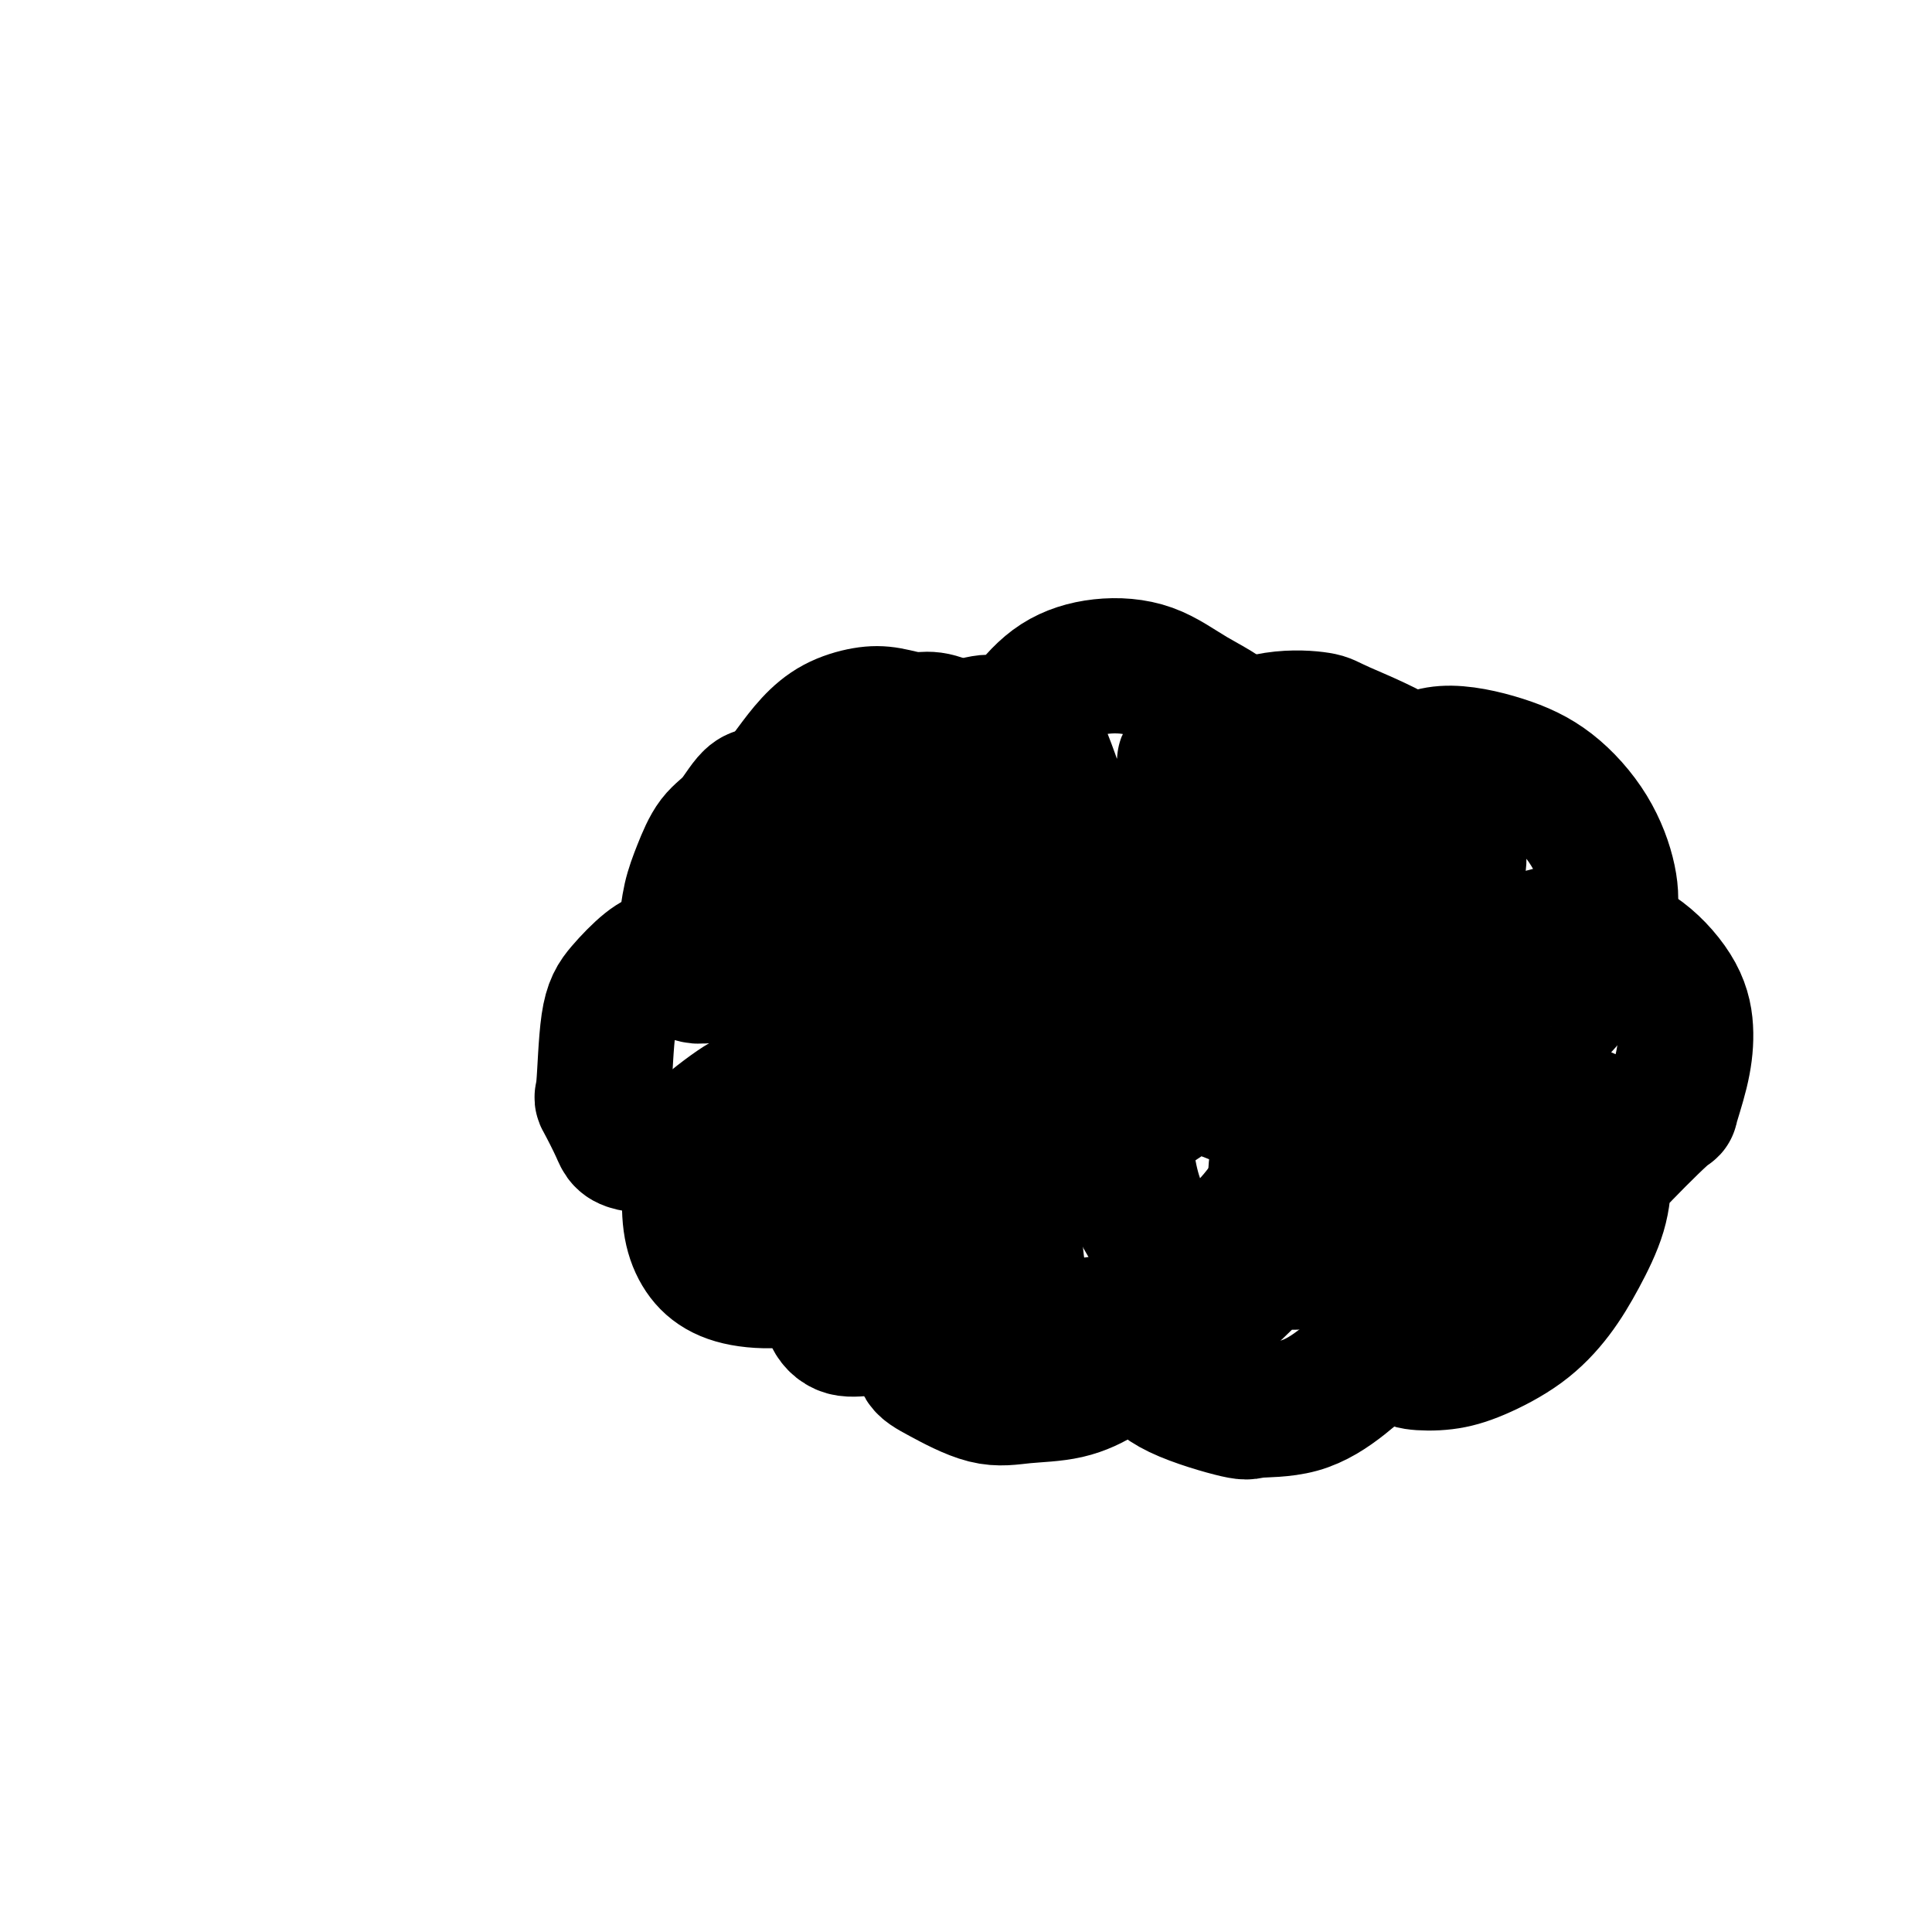 <svg viewBox='0 0 400 400' version='1.1' xmlns='http://www.w3.org/2000/svg' xmlns:xlink='http://www.w3.org/1999/xlink'><g fill='none' stroke='#000000' stroke-width='28' stroke-linecap='round' stroke-linejoin='round'><path d='M208,162c0.167,0.246 0.334,0.493 0,0c-0.334,-0.493 -1.169,-1.725 -2,-3c-0.831,-1.275 -1.660,-2.594 -3,-4c-1.340,-1.406 -3.192,-2.900 -5,-4c-1.808,-1.100 -3.571,-1.807 -5,-2c-1.429,-0.193 -2.524,0.127 -4,0c-1.476,-0.127 -3.332,-0.702 -5,-1c-1.668,-0.298 -3.147,-0.318 -5,0c-1.853,0.318 -4.080,0.976 -6,2c-1.920,1.024 -3.533,2.414 -5,4c-1.467,1.586 -2.788,3.366 -4,5c-1.212,1.634 -2.317,3.121 -3,4c-0.683,0.879 -0.945,1.149 -1,2c-0.055,0.851 0.098,2.281 0,3c-0.098,0.719 -0.448,0.726 0,1c0.448,0.274 1.693,0.815 3,1c1.307,0.185 2.677,0.013 4,0c1.323,-0.013 2.599,0.134 3,0c0.401,-0.134 -0.072,-0.547 0,-1c0.072,-0.453 0.689,-0.946 1,-1c0.311,-0.054 0.314,0.332 0,0c-0.314,-0.332 -0.947,-1.380 -2,-2c-1.053,-0.620 -2.527,-0.810 -4,-1'/><path d='M165,165c-1.714,-0.704 -3.498,0.036 -5,0c-1.502,-0.036 -2.721,-0.847 -4,0c-1.279,0.847 -2.619,3.352 -4,5c-1.381,1.648 -2.805,2.440 -4,4c-1.195,1.560 -2.162,3.889 -3,6c-0.838,2.111 -1.548,4.004 -2,6c-0.452,1.996 -0.646,4.094 -1,6c-0.354,1.906 -0.866,3.621 -1,5c-0.134,1.379 0.111,2.423 0,3c-0.111,0.577 -0.580,0.688 0,1c0.580,0.312 2.207,0.827 3,1c0.793,0.173 0.752,0.005 1,0c0.248,-0.005 0.787,0.153 1,0c0.213,-0.153 0.101,-0.616 0,-1c-0.101,-0.384 -0.192,-0.688 0,-1c0.192,-0.312 0.666,-0.633 0,-1c-0.666,-0.367 -2.472,-0.782 -4,-1c-1.528,-0.218 -2.776,-0.239 -4,0c-1.224,0.239 -2.422,0.738 -4,2c-1.578,1.262 -3.537,3.286 -5,5c-1.463,1.714 -2.431,3.117 -3,7c-0.569,3.883 -0.740,10.245 -1,13c-0.260,2.755 -0.609,1.902 0,3c0.609,1.098 2.175,4.147 3,6c0.825,1.853 0.907,2.511 4,3c3.093,0.489 9.196,0.807 12,1c2.804,0.193 2.309,0.259 3,0c0.691,-0.259 2.567,-0.843 4,-2c1.433,-1.157 2.424,-2.889 3,-4c0.576,-1.111 0.736,-1.603 1,-2c0.264,-0.397 0.632,-0.698 1,-1'/><path d='M156,229c1.391,-1.533 0.369,-0.864 0,-1c-0.369,-0.136 -0.086,-1.077 -2,0c-1.914,1.077 -6.025,4.171 -8,6c-1.975,1.829 -1.815,2.394 -2,4c-0.185,1.606 -0.715,4.252 -1,7c-0.285,2.748 -0.326,5.599 0,8c0.326,2.401 1.020,4.354 2,6c0.980,1.646 2.248,2.987 4,4c1.752,1.013 3.988,1.698 7,2c3.012,0.302 6.801,0.220 10,-1c3.199,-1.220 5.808,-3.580 8,-5c2.192,-1.420 3.967,-1.901 5,-3c1.033,-1.099 1.323,-2.816 2,-4c0.677,-1.184 1.739,-1.835 2,-2c0.261,-0.165 -0.281,0.157 0,0c0.281,-0.157 1.385,-0.791 0,0c-1.385,0.791 -5.259,3.009 -7,4c-1.741,0.991 -1.349,0.757 -2,3c-0.651,2.243 -2.346,6.965 -3,9c-0.654,2.035 -0.267,1.384 0,2c0.267,0.616 0.413,2.498 1,4c0.587,1.502 1.613,2.622 3,3c1.387,0.378 3.135,0.014 5,0c1.865,-0.014 3.849,0.323 6,0c2.151,-0.323 4.471,-1.305 6,-2c1.529,-0.695 2.268,-1.102 3,-2c0.732,-0.898 1.456,-2.288 2,-3c0.544,-0.712 0.909,-0.748 1,-1c0.091,-0.252 -0.091,-0.722 0,-1c0.091,-0.278 0.455,-0.365 0,0c-0.455,0.365 -1.727,1.183 -3,2'/><path d='M195,268c0.765,-0.197 -1.824,2.810 -3,5c-1.176,2.190 -0.941,3.564 -1,5c-0.059,1.436 -0.412,2.933 0,4c0.412,1.067 1.591,1.702 4,3c2.409,1.298 6.049,3.257 9,4c2.951,0.743 5.214,0.269 8,0c2.786,-0.269 6.094,-0.333 9,-1c2.906,-0.667 5.409,-1.937 7,-3c1.591,-1.063 2.269,-1.919 3,-3c0.731,-1.081 1.514,-2.389 2,-3c0.486,-0.611 0.673,-0.526 1,-1c0.327,-0.474 0.792,-1.507 1,-2c0.208,-0.493 0.158,-0.447 0,0c-0.158,0.447 -0.423,1.294 0,2c0.423,0.706 1.536,1.271 2,2c0.464,0.729 0.280,1.621 1,3c0.720,1.379 2.343,3.246 6,5c3.657,1.754 9.348,3.397 12,4c2.652,0.603 2.265,0.166 4,0c1.735,-0.166 5.593,-0.061 9,-1c3.407,-0.939 6.363,-2.921 9,-5c2.637,-2.079 4.955,-4.255 7,-6c2.045,-1.745 3.816,-3.058 5,-4c1.184,-0.942 1.782,-1.514 2,-3c0.218,-1.486 0.056,-3.886 0,-5c-0.056,-1.114 -0.005,-0.942 0,-1c0.005,-0.058 -0.034,-0.347 0,0c0.034,0.347 0.143,1.330 0,2c-0.143,0.670 -0.539,1.026 -1,2c-0.461,0.974 -0.989,2.564 -1,4c-0.011,1.436 0.494,2.718 1,4'/><path d='M291,279c0.016,2.364 0.555,2.775 2,3c1.445,0.225 3.796,0.266 6,0c2.204,-0.266 4.261,-0.837 7,-2c2.739,-1.163 6.160,-2.918 9,-5c2.840,-2.082 5.099,-4.493 7,-7c1.901,-2.507 3.443,-5.111 5,-8c1.557,-2.889 3.128,-6.064 4,-9c0.872,-2.936 1.043,-5.635 1,-8c-0.043,-2.365 -0.301,-4.398 0,-6c0.301,-1.602 1.162,-2.772 0,-4c-1.162,-1.228 -4.347,-2.513 -6,-3c-1.653,-0.487 -1.773,-0.178 -3,0c-1.227,0.178 -3.560,0.223 -5,1c-1.440,0.777 -1.986,2.286 -3,4c-1.014,1.714 -2.495,3.633 -3,5c-0.505,1.367 -0.032,2.183 0,3c0.032,0.817 -0.376,1.636 0,2c0.376,0.364 1.535,0.275 5,0c3.465,-0.275 9.236,-0.735 12,-1c2.764,-0.265 2.521,-0.336 5,-3c2.479,-2.664 7.681,-7.920 10,-10c2.319,-2.080 1.754,-0.983 2,-2c0.246,-1.017 1.302,-4.150 2,-7c0.698,-2.850 1.040,-5.419 1,-8c-0.040,-2.581 -0.460,-5.174 -2,-8c-1.540,-2.826 -4.200,-5.885 -7,-8c-2.800,-2.115 -5.739,-3.285 -8,-4c-2.261,-0.715 -3.843,-0.975 -6,-1c-2.157,-0.025 -4.888,0.186 -7,1c-2.112,0.814 -3.603,2.233 -5,4c-1.397,1.767 -2.698,3.884 -4,6'/><path d='M310,204c-1.578,2.076 -1.024,2.266 -1,3c0.024,0.734 -0.483,2.013 0,3c0.483,0.987 1.954,1.684 4,2c2.046,0.316 4.666,0.252 7,-1c2.334,-1.252 4.382,-3.692 6,-6c1.618,-2.308 2.807,-4.483 4,-7c1.193,-2.517 2.391,-5.377 3,-8c0.609,-2.623 0.630,-5.010 0,-8c-0.630,-2.990 -1.911,-6.582 -4,-10c-2.089,-3.418 -4.987,-6.661 -8,-9c-3.013,-2.339 -6.141,-3.773 -10,-5c-3.859,-1.227 -8.449,-2.247 -12,-2c-3.551,0.247 -6.063,1.761 -9,4c-2.937,2.239 -6.298,5.204 -9,8c-2.702,2.796 -4.744,5.422 -6,10c-1.256,4.578 -1.727,11.107 -2,14c-0.273,2.893 -0.347,2.149 0,3c0.347,0.851 1.114,3.297 5,4c3.886,0.703 10.889,-0.339 14,-1c3.111,-0.661 2.328,-0.942 3,-2c0.672,-1.058 2.798,-2.892 4,-5c1.202,-2.108 1.482,-4.491 2,-7c0.518,-2.509 1.276,-5.145 1,-8c-0.276,-2.855 -1.587,-5.931 -3,-9c-1.413,-3.069 -2.928,-6.133 -7,-9c-4.072,-2.867 -10.700,-5.536 -14,-7c-3.300,-1.464 -3.271,-1.721 -5,-2c-1.729,-0.279 -5.216,-0.580 -9,0c-3.784,0.580 -7.865,2.041 -10,3c-2.135,0.959 -2.324,1.417 -3,2c-0.676,0.583 -1.838,1.292 -3,2'/><path d='M248,156c-4.273,1.608 -2.455,2.127 -2,3c0.455,0.873 -0.453,2.099 0,3c0.453,0.901 2.267,1.477 4,2c1.733,0.523 3.385,0.994 5,1c1.615,0.006 3.194,-0.454 4,-1c0.806,-0.546 0.839,-1.179 1,-2c0.161,-0.821 0.451,-1.829 0,-4c-0.451,-2.171 -1.644,-5.504 -4,-8c-2.356,-2.496 -5.874,-4.157 -9,-6c-3.126,-1.843 -5.860,-3.870 -9,-5c-3.140,-1.130 -6.688,-1.363 -10,-1c-3.312,0.363 -6.390,1.322 -9,3c-2.610,1.678 -4.752,4.073 -7,7c-2.248,2.927 -4.604,6.384 -6,9c-1.396,2.616 -1.834,4.389 -2,7c-0.166,2.611 -0.060,6.060 0,8c0.060,1.940 0.074,2.372 1,3c0.926,0.628 2.764,1.453 4,2c1.236,0.547 1.869,0.817 3,1c1.131,0.183 2.759,0.279 4,-1c1.241,-1.279 2.096,-3.933 3,-5c0.904,-1.067 1.857,-0.547 1,-4c-0.857,-3.453 -3.522,-10.879 -5,-14c-1.478,-3.121 -1.767,-1.938 -3,-2c-1.233,-0.062 -3.410,-1.369 -5,-2c-1.590,-0.631 -2.593,-0.587 -5,0c-2.407,0.587 -6.217,1.718 -9,3c-2.783,1.282 -4.540,2.715 -7,5c-2.460,2.285 -5.624,5.423 -8,9c-2.376,3.577 -3.965,7.593 -5,12c-1.035,4.407 -1.518,9.203 -2,14'/><path d='M171,193c-1.157,5.967 -0.548,7.884 0,10c0.548,2.116 1.036,4.432 2,6c0.964,1.568 2.404,2.387 4,3c1.596,0.613 3.346,1.020 6,0c2.654,-1.020 6.210,-3.465 9,-5c2.790,-1.535 4.814,-2.159 6,-4c1.186,-1.841 1.533,-4.899 2,-7c0.467,-2.101 1.054,-3.245 0,-6c-1.054,-2.755 -3.747,-7.121 -7,-9c-3.253,-1.879 -7.064,-1.272 -9,-1c-1.936,0.272 -1.996,0.210 -4,2c-2.004,1.790 -5.951,5.431 -9,9c-3.049,3.569 -5.201,7.065 -7,15c-1.799,7.935 -3.245,20.310 -4,26c-0.755,5.690 -0.819,4.693 0,7c0.819,2.307 2.520,7.916 5,11c2.480,3.084 5.739,3.644 9,4c3.261,0.356 6.525,0.507 11,-1c4.475,-1.507 10.160,-4.672 15,-8c4.840,-3.328 8.835,-6.818 12,-11c3.165,-4.182 5.500,-9.057 7,-14c1.500,-4.943 2.166,-9.953 2,-15c-0.166,-5.047 -1.164,-10.129 -3,-16c-1.836,-5.871 -4.509,-12.530 -7,-17c-2.491,-4.470 -4.800,-6.751 -7,-8c-2.200,-1.249 -4.293,-1.465 -7,0c-2.707,1.465 -6.029,4.611 -8,9c-1.971,4.389 -2.590,10.022 -3,16c-0.410,5.978 -0.610,12.302 0,18c0.610,5.698 2.032,10.771 4,15c1.968,4.229 4.484,7.615 7,11'/><path d='M197,233c2.881,5.178 4.584,5.122 10,5c5.416,-0.122 14.547,-0.310 19,-1c4.453,-0.690 4.229,-1.884 7,-4c2.771,-2.116 8.537,-5.156 13,-9c4.463,-3.844 7.623,-8.491 10,-13c2.377,-4.509 3.971,-8.880 5,-14c1.029,-5.120 1.491,-10.988 0,-16c-1.491,-5.012 -4.937,-9.168 -7,-12c-2.063,-2.832 -2.745,-4.340 -7,-2c-4.255,2.340 -12.083,8.527 -16,12c-3.917,3.473 -3.922,4.230 -6,9c-2.078,4.770 -6.229,13.552 -9,22c-2.771,8.448 -4.162,16.563 -5,24c-0.838,7.437 -1.124,14.197 -1,20c0.124,5.803 0.656,10.648 2,14c1.344,3.352 3.499,5.210 7,6c3.501,0.790 8.350,0.511 13,-1c4.650,-1.511 9.103,-4.255 14,-8c4.897,-3.745 10.237,-8.491 14,-13c3.763,-4.509 5.947,-8.781 8,-13c2.053,-4.219 3.975,-8.385 4,-17c0.025,-8.615 -1.848,-21.680 -3,-28c-1.152,-6.320 -1.583,-5.894 -4,-8c-2.417,-2.106 -6.821,-6.744 -11,-9c-4.179,-2.256 -8.132,-2.132 -12,0c-3.868,2.132 -7.650,6.270 -12,11c-4.350,4.730 -9.269,10.051 -13,17c-3.731,6.949 -6.274,15.525 -8,24c-1.726,8.475 -2.636,16.850 -2,25c0.636,8.150 2.818,16.075 5,24'/><path d='M212,278c1.276,4.520 1.965,3.822 4,4c2.035,0.178 5.417,1.234 10,1c4.583,-0.234 10.369,-1.757 16,-5c5.631,-3.243 11.108,-8.206 16,-13c4.892,-4.794 9.200,-9.420 13,-15c3.800,-5.580 7.091,-12.113 9,-19c1.909,-6.887 2.434,-14.127 2,-21c-0.434,-6.873 -1.829,-13.377 -4,-19c-2.171,-5.623 -5.118,-10.363 -8,-13c-2.882,-2.637 -5.698,-3.172 -9,-2c-3.302,1.172 -7.090,4.049 -11,7c-3.910,2.951 -7.943,5.975 -11,15c-3.057,9.025 -5.137,24.050 -6,31c-0.863,6.950 -0.508,5.826 0,9c0.508,3.174 1.168,10.647 5,16c3.832,5.353 10.835,8.586 14,10c3.165,1.414 2.493,1.008 5,0c2.507,-1.008 8.192,-2.619 13,-5c4.808,-2.381 8.738,-5.534 12,-9c3.262,-3.466 5.857,-7.247 8,-10c2.143,-2.753 3.836,-4.480 4,-11c0.164,-6.520 -1.200,-17.835 -2,-22c-0.800,-4.165 -1.037,-1.180 -3,0c-1.963,1.180 -5.651,0.555 -9,3c-3.349,2.445 -6.357,7.959 -9,13c-2.643,5.041 -4.921,9.611 -6,14c-1.079,4.389 -0.959,8.599 -1,12c-0.041,3.401 -0.242,5.993 0,8c0.242,2.007 0.926,3.431 2,4c1.074,0.569 2.537,0.285 4,0'/><path d='M270,261c2.359,0.085 5.257,-1.702 8,-4c2.743,-2.298 5.331,-5.108 7,-8c1.669,-2.892 2.420,-5.867 3,-9c0.580,-3.133 0.988,-6.424 1,-9c0.012,-2.576 -0.372,-4.436 -1,-6c-0.628,-1.564 -1.499,-2.830 -3,-4c-1.501,-1.170 -3.633,-2.244 -6,-2c-2.367,0.244 -4.970,1.805 -7,5c-2.030,3.195 -3.489,8.023 -4,12c-0.511,3.977 -0.076,7.101 0,10c0.076,2.899 -0.209,5.571 0,7c0.209,1.429 0.912,1.616 2,2c1.088,0.384 2.562,0.967 5,1c2.438,0.033 5.841,-0.482 9,-2c3.159,-1.518 6.076,-4.039 8,-6c1.924,-1.961 2.856,-3.362 4,-5c1.144,-1.638 2.499,-3.512 3,-5c0.501,-1.488 0.148,-2.589 0,-3c-0.148,-0.411 -0.092,-0.130 0,0c0.092,0.130 0.220,0.111 0,1c-0.220,0.889 -0.787,2.687 -1,4c-0.213,1.313 -0.071,2.141 0,3c0.071,0.859 0.072,1.751 0,2c-0.072,0.249 -0.215,-0.143 0,0c0.215,0.143 0.790,0.823 1,1c0.210,0.177 0.056,-0.148 0,0c-0.056,0.148 -0.015,0.771 0,1c0.015,0.229 0.004,0.066 0,0c-0.004,-0.066 -0.002,-0.033 0,0'/><path d='M299,247c0.104,2.278 0.364,1.973 0,2c-0.364,0.027 -1.353,0.385 -2,1c-0.647,0.615 -0.952,1.485 -1,2c-0.048,0.515 0.161,0.674 0,1c-0.161,0.326 -0.692,0.820 -1,1c-0.308,0.180 -0.391,0.045 0,0c0.391,-0.045 1.257,-0.002 2,0c0.743,0.002 1.362,-0.037 2,0c0.638,0.037 1.295,0.151 2,0c0.705,-0.151 1.457,-0.566 2,-1c0.543,-0.434 0.878,-0.887 1,-1c0.122,-0.113 0.033,0.114 0,0c-0.033,-0.114 -0.008,-0.567 0,-1c0.008,-0.433 0.001,-0.844 0,-1c-0.001,-0.156 0.004,-0.058 0,0c-0.004,0.058 -0.016,0.075 0,0c0.016,-0.075 0.061,-0.243 0,0c-0.061,0.243 -0.226,0.896 0,1c0.226,0.104 0.844,-0.342 1,0c0.156,0.342 -0.149,1.473 0,2c0.149,0.527 0.751,0.449 1,1c0.249,0.551 0.144,1.732 0,2c-0.144,0.268 -0.328,-0.377 0,0c0.328,0.377 1.168,1.775 -2,0c-3.168,-1.775 -10.344,-6.723 -14,-9c-3.656,-2.277 -3.792,-1.882 -7,-4c-3.208,-2.118 -9.488,-6.748 -15,-10c-5.512,-3.252 -10.256,-5.126 -15,-7'/><path d='M253,226c-10.982,-5.918 -11.936,-5.712 -15,-6c-3.064,-0.288 -8.239,-1.068 -13,-1c-4.761,0.068 -9.107,0.984 -13,3c-3.893,2.016 -7.334,5.131 -10,8c-2.666,2.869 -4.557,5.490 -7,8c-2.443,2.510 -5.439,4.908 -7,7c-1.561,2.092 -1.686,3.878 -2,5c-0.314,1.122 -0.817,1.580 -1,2c-0.183,0.420 -0.045,0.801 0,1c0.045,0.199 -0.004,0.214 0,0c0.004,-0.214 0.060,-0.658 0,-1c-0.060,-0.342 -0.237,-0.581 0,-2c0.237,-1.419 0.890,-4.018 1,-6c0.110,-1.982 -0.321,-3.346 -1,-5c-0.679,-1.654 -1.606,-3.599 -3,-5c-1.394,-1.401 -3.255,-2.257 -5,-3c-1.745,-0.743 -3.372,-1.371 -5,-2'/></g>
</svg>